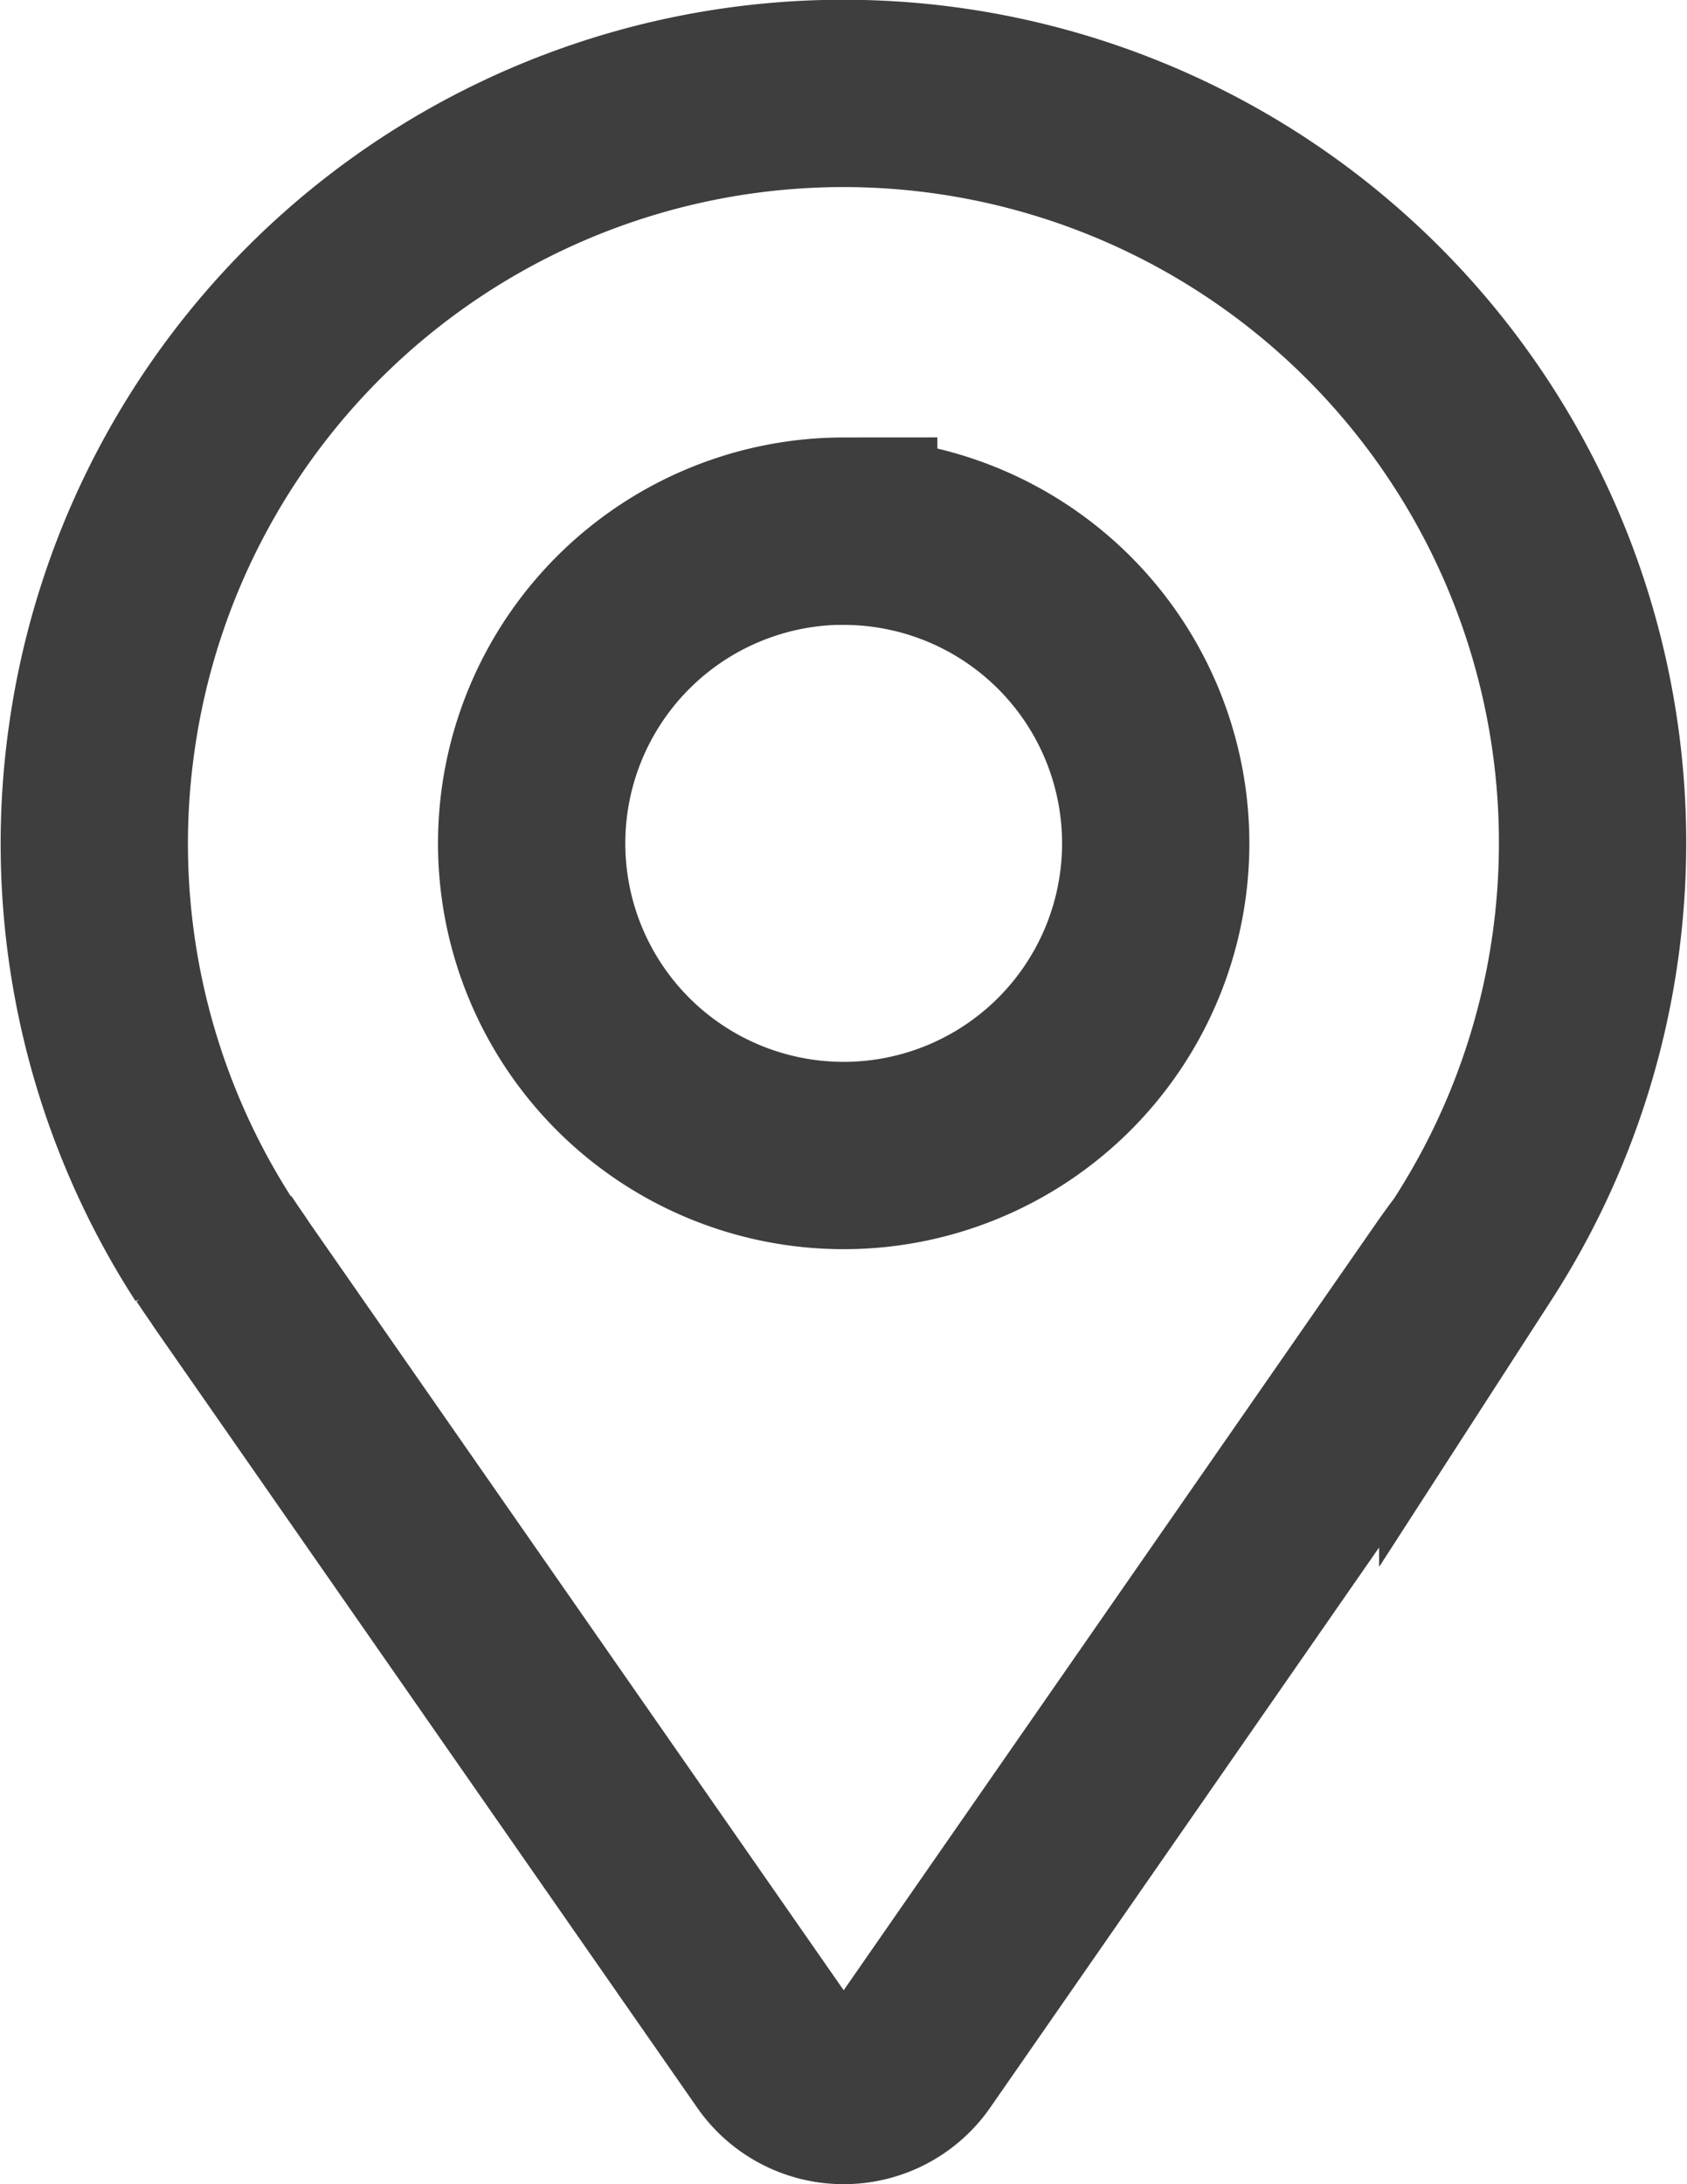 <svg xmlns="http://www.w3.org/2000/svg" viewBox="6170.245 607.25 13.511 17.489"><defs><style>.a{fill:none;stroke:#3e3e3e;stroke-width:1.5px;}</style></defs><g transform="translate(6198.008 567.961)"><path class="a" d="M14.95-88.712l.03.044c.036.055.075.108.113.167l4.344,6.24a.678.678,0,0,0,.557.29.678.678,0,0,0,.557-.29L24.883-88.5c.042-.059.081-.115.122-.167l.027-.04h0a6,6,0,0,0,.9-4.1,6,6,0,0,0-2.007-3.687,6,6,0,0,0-3.933-1.469,6,6,0,0,0-3.933,1.469A6,6,0,0,0,14.052-92.8a6,6,0,0,0,.9,4.1Zm5.044-5.745a2.5,2.5,0,0,1,1.767.732,2.5,2.5,0,0,1,.732,1.767,2.5,2.5,0,0,1-.732,1.768,2.5,2.5,0,0,1-1.767.732,2.5,2.5,0,0,1-1.767-.732,2.5,2.5,0,0,1-.732-1.768,2.5,2.5,0,0,1,.732-1.767A2.5,2.5,0,0,1,19.994-94.458Z" transform="translate(-41 138)"/></g></svg>